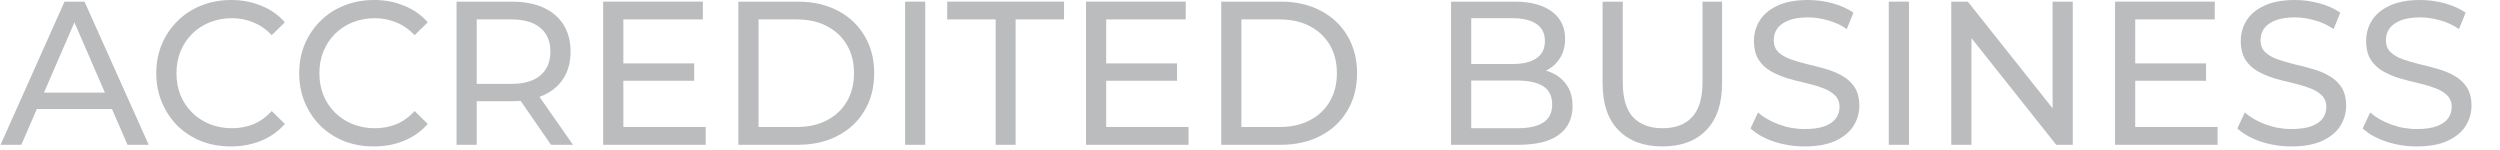 <svg width="133" height="8" viewBox="0 0 133 8" fill="none" xmlns="http://www.w3.org/2000/svg">
<path d="M64.97 7.703V0.087H68.137C68.939 0.087 69.644 0.246 70.253 0.566C70.868 0.885 71.344 1.331 71.681 1.904C72.025 2.477 72.196 3.141 72.196 3.895C72.196 4.649 72.025 5.313 71.681 5.886C71.344 6.459 70.868 6.905 70.253 7.224C69.644 7.543 68.939 7.703 68.137 7.703H64.97ZM66.043 6.756H68.073C68.696 6.756 69.233 6.637 69.684 6.397C70.142 6.158 70.496 5.824 70.747 5.396C70.997 4.961 71.123 4.461 71.123 3.895C71.123 3.322 70.997 2.821 70.747 2.393C70.496 1.966 70.142 1.632 69.684 1.393C69.233 1.153 68.696 1.033 68.073 1.033H66.043V6.756Z" fill="#1A2027" fill-opacity="0.3"/>
<path d="M58.754 3.373H62.619V4.297H58.754V3.373ZM58.85 6.756H63.231V7.703H57.776V0.087H63.081V1.033H58.85V6.756Z" fill="#1A2027" fill-opacity="0.3"/>
<path d="M52.968 7.703V1.033H50.391V0.087H56.608V1.033H54.031V7.703H52.968Z" fill="#1A2027" fill-opacity="0.3"/>
<path d="M48.151 7.703V0.087H49.225V7.703H48.151Z" fill="#1A2027" fill-opacity="0.3"/>
<path d="M39.28 7.703V0.087H42.448C43.25 0.087 43.955 0.246 44.563 0.566C45.179 0.885 45.655 1.331 45.992 1.904C46.335 2.477 46.507 3.141 46.507 3.895C46.507 4.649 46.335 5.313 45.992 5.886C45.655 6.459 45.179 6.905 44.563 7.224C43.955 7.543 43.25 7.703 42.448 7.703H39.28ZM40.354 6.756H42.383C43.006 6.756 43.543 6.637 43.994 6.397C44.452 6.158 44.807 5.824 45.057 5.396C45.308 4.961 45.433 4.461 45.433 3.895C45.433 3.322 45.308 2.821 45.057 2.393C44.807 1.966 44.452 1.632 43.994 1.393C43.543 1.153 43.006 1.033 42.383 1.033H40.354V6.756Z" fill="#1A2027" fill-opacity="0.3"/>
<path d="M33.065 3.373H36.931V4.297H33.065V3.373ZM33.162 6.756H37.543V7.703H32.088V0.087H37.392V1.033H33.162V6.756Z" fill="#1A2027" fill-opacity="0.3"/>
<path d="M24.288 7.703V0.087H27.22C27.878 0.087 28.44 0.192 28.905 0.402C29.371 0.613 29.729 0.917 29.979 1.316C30.23 1.715 30.355 2.19 30.355 2.742C30.355 3.293 30.23 3.768 29.979 4.167C29.729 4.559 29.371 4.86 28.905 5.07C28.44 5.28 27.878 5.385 27.22 5.385H24.879L25.362 4.885V7.703H24.288ZM29.313 7.703L27.402 4.939H28.551L30.484 7.703H29.313ZM25.362 4.994L24.879 4.461H27.187C27.875 4.461 28.393 4.312 28.744 4.015C29.102 3.71 29.281 3.286 29.281 2.742C29.281 2.198 29.102 1.777 28.744 1.48C28.393 1.182 27.875 1.033 27.187 1.033H24.879L25.362 0.489V4.994Z" fill="#1A2027" fill-opacity="0.3"/>
<path d="M19.89 7.79C19.317 7.79 18.788 7.696 18.301 7.507C17.821 7.311 17.402 7.039 17.044 6.691C16.694 6.336 16.418 5.922 16.218 5.451C16.017 4.979 15.917 4.461 15.917 3.895C15.917 3.329 16.017 2.811 16.218 2.339C16.418 1.868 16.697 1.458 17.055 1.11C17.413 0.754 17.832 0.482 18.311 0.294C18.798 0.098 19.328 0 19.901 0C20.481 0 21.014 0.102 21.501 0.305C21.995 0.5 22.413 0.794 22.757 1.186L22.059 1.871C21.773 1.567 21.451 1.342 21.093 1.197C20.735 1.044 20.352 0.968 19.944 0.968C19.521 0.968 19.128 1.041 18.762 1.186C18.405 1.331 18.093 1.534 17.828 1.795C17.564 2.056 17.356 2.368 17.206 2.731C17.062 3.086 16.991 3.474 16.991 3.895C16.991 4.316 17.062 4.707 17.206 5.07C17.356 5.425 17.564 5.734 17.828 5.995C18.093 6.256 18.405 6.459 18.762 6.604C19.128 6.749 19.521 6.822 19.944 6.822C20.352 6.822 20.735 6.749 21.093 6.604C21.451 6.452 21.773 6.22 22.059 5.908L22.757 6.593C22.413 6.985 21.995 7.282 21.501 7.485C21.014 7.688 20.477 7.79 19.89 7.79Z" fill="#1A2027" fill-opacity="0.3"/>
<path d="M12.287 7.79C11.715 7.79 11.185 7.696 10.698 7.507C10.219 7.311 9.8 7.039 9.442 6.691C9.091 6.336 8.816 5.922 8.615 5.451C8.415 4.979 8.314 4.461 8.314 3.895C8.314 3.329 8.415 2.811 8.615 2.339C8.816 1.868 9.095 1.458 9.453 1.11C9.811 0.754 10.229 0.482 10.709 0.294C11.196 0.098 11.726 0 12.298 0C12.878 0 13.411 0.102 13.898 0.305C14.392 0.5 14.811 0.794 15.155 1.186L14.457 1.871C14.17 1.567 13.848 1.342 13.49 1.197C13.132 1.044 12.749 0.968 12.341 0.968C11.919 0.968 11.525 1.041 11.16 1.186C10.802 1.331 10.491 1.534 10.226 1.795C9.961 2.056 9.753 2.368 9.603 2.731C9.46 3.086 9.388 3.474 9.388 3.895C9.388 4.316 9.46 4.707 9.603 5.07C9.753 5.425 9.961 5.734 10.226 5.995C10.491 6.256 10.802 6.459 11.16 6.604C11.525 6.749 11.919 6.822 12.341 6.822C12.749 6.822 13.132 6.749 13.49 6.604C13.848 6.452 14.17 6.22 14.457 5.908L15.155 6.593C14.811 6.985 14.392 7.282 13.898 7.485C13.411 7.688 12.874 7.79 12.287 7.79Z" fill="#1A2027" fill-opacity="0.3"/>
<path d="M0.029 7.703L3.433 0.087H4.496L7.911 7.703H6.783L3.745 0.696H4.174L1.135 7.703H0.029ZM1.479 5.799L1.769 4.928H6L6.311 5.799H1.479Z" fill="#1A2027" fill-opacity="0.3"/>
<path d="M128.573 7.79C128 7.79 127.453 7.703 126.93 7.529C126.408 7.348 125.996 7.115 125.695 6.833L126.093 5.984C126.379 6.238 126.744 6.448 127.188 6.615C127.632 6.782 128.093 6.865 128.573 6.865C129.01 6.865 129.364 6.814 129.636 6.713C129.908 6.611 130.109 6.474 130.237 6.299C130.366 6.118 130.431 5.915 130.431 5.69C130.431 5.429 130.345 5.219 130.173 5.059C130.008 4.9 129.79 4.773 129.518 4.678C129.253 4.577 128.96 4.49 128.637 4.417C128.315 4.345 127.99 4.261 127.66 4.167C127.338 4.065 127.041 3.939 126.769 3.786C126.504 3.634 126.289 3.431 126.125 3.177C125.96 2.916 125.878 2.582 125.878 2.176C125.878 1.784 125.978 1.425 126.179 1.099C126.386 0.765 126.701 0.5 127.123 0.305C127.553 0.102 128.097 0 128.756 0C129.192 0 129.625 0.058 130.055 0.174C130.484 0.29 130.857 0.457 131.172 0.675L130.817 1.545C130.495 1.327 130.155 1.171 129.797 1.077C129.439 0.976 129.092 0.925 128.756 0.925C128.333 0.925 127.986 0.979 127.714 1.088C127.442 1.197 127.242 1.342 127.113 1.523C126.991 1.705 126.93 1.908 126.93 2.132C126.93 2.401 127.012 2.615 127.177 2.774C127.349 2.934 127.567 3.061 127.832 3.155C128.104 3.249 128.401 3.337 128.723 3.416C129.046 3.489 129.368 3.572 129.69 3.667C130.019 3.761 130.316 3.884 130.581 4.036C130.853 4.189 131.071 4.392 131.236 4.646C131.401 4.9 131.483 5.226 131.483 5.625C131.483 6.009 131.379 6.368 131.172 6.702C130.964 7.028 130.642 7.293 130.205 7.496C129.776 7.692 129.232 7.79 128.573 7.79Z" fill="#1A2027" fill-opacity="0.3"/>
<path d="M121.904 7.79C121.331 7.79 120.784 7.703 120.261 7.529C119.739 7.348 119.327 7.115 119.026 6.833L119.424 5.984C119.71 6.238 120.075 6.448 120.519 6.615C120.963 6.782 121.424 6.865 121.904 6.865C122.341 6.865 122.695 6.814 122.967 6.713C123.239 6.611 123.44 6.474 123.568 6.299C123.697 6.118 123.762 5.915 123.762 5.69C123.762 5.429 123.676 5.219 123.504 5.059C123.339 4.9 123.121 4.773 122.849 4.678C122.584 4.577 122.291 4.49 121.969 4.417C121.646 4.345 121.321 4.261 120.991 4.167C120.669 4.065 120.372 3.939 120.1 3.786C119.835 3.634 119.621 3.431 119.456 3.177C119.291 2.916 119.209 2.582 119.209 2.176C119.209 1.784 119.309 1.425 119.51 1.099C119.717 0.765 120.032 0.5 120.455 0.305C120.884 0.102 121.428 0 122.087 0C122.523 0 122.956 0.058 123.386 0.174C123.815 0.29 124.188 0.457 124.503 0.675L124.148 1.545C123.826 1.327 123.486 1.171 123.128 1.077C122.77 0.976 122.423 0.925 122.087 0.925C121.664 0.925 121.317 0.979 121.045 1.088C120.773 1.197 120.573 1.342 120.444 1.523C120.322 1.705 120.261 1.908 120.261 2.132C120.261 2.401 120.344 2.615 120.508 2.774C120.68 2.934 120.898 3.061 121.163 3.155C121.435 3.249 121.732 3.337 122.054 3.416C122.377 3.489 122.699 3.572 123.021 3.667C123.35 3.761 123.647 3.884 123.912 4.036C124.184 4.189 124.402 4.392 124.567 4.646C124.732 4.9 124.814 5.226 124.814 5.625C124.814 6.009 124.71 6.368 124.503 6.702C124.295 7.028 123.973 7.293 123.536 7.496C123.107 7.692 122.563 7.79 121.904 7.79Z" fill="#1A2027" fill-opacity="0.3"/>
<path d="M113.498 3.373H117.363V4.297H113.498V3.373ZM113.594 6.756H117.975V7.703H112.521V0.087H117.825V1.033H113.594V6.756Z" fill="#1A2027" fill-opacity="0.3"/>
<path d="M103.808 7.703V0.087H104.688L109.66 6.343H109.198V0.087H110.272V7.703H109.391L104.42 1.447H104.881V7.703H103.808Z" fill="#1A2027" fill-opacity="0.3"/>
<path d="M100.483 7.703V0.087H101.557V7.703H100.483Z" fill="#1A2027" fill-opacity="0.3"/>
<path d="M96.006 7.79C95.433 7.79 94.885 7.703 94.363 7.529C93.84 7.348 93.429 7.115 93.128 6.833L93.525 5.984C93.812 6.238 94.177 6.448 94.621 6.615C95.064 6.782 95.526 6.865 96.006 6.865C96.442 6.865 96.797 6.814 97.069 6.713C97.341 6.611 97.541 6.474 97.67 6.299C97.799 6.118 97.863 5.915 97.863 5.69C97.863 5.429 97.777 5.219 97.606 5.059C97.441 4.9 97.223 4.773 96.951 4.678C96.686 4.577 96.392 4.49 96.07 4.417C95.748 4.345 95.422 4.261 95.093 4.167C94.771 4.065 94.474 3.939 94.202 3.786C93.937 3.634 93.722 3.431 93.557 3.177C93.393 2.916 93.311 2.582 93.311 2.176C93.311 1.784 93.411 1.425 93.611 1.099C93.819 0.765 94.134 0.5 94.556 0.305C94.986 0.102 95.53 0 96.188 0C96.625 0 97.058 0.058 97.487 0.174C97.917 0.29 98.289 0.457 98.604 0.675L98.25 1.545C97.928 1.327 97.588 1.171 97.23 1.077C96.872 0.976 96.525 0.925 96.188 0.925C95.766 0.925 95.419 0.979 95.147 1.088C94.875 1.197 94.674 1.342 94.545 1.523C94.424 1.705 94.363 1.908 94.363 2.132C94.363 2.401 94.445 2.615 94.61 2.774C94.782 2.934 95 3.061 95.265 3.155C95.537 3.249 95.834 3.337 96.156 3.416C96.478 3.489 96.8 3.572 97.122 3.667C97.452 3.761 97.749 3.884 98.014 4.036C98.286 4.189 98.504 4.392 98.669 4.646C98.833 4.9 98.916 5.226 98.916 5.625C98.916 6.009 98.812 6.368 98.604 6.702C98.397 7.028 98.075 7.293 97.638 7.496C97.208 7.692 96.664 7.79 96.006 7.79Z" fill="#1A2027" fill-opacity="0.3"/>
<path d="M88.436 7.79C87.448 7.79 86.672 7.503 86.106 6.93C85.541 6.357 85.258 5.52 85.258 4.417V0.087H86.332V4.373C86.332 5.222 86.514 5.842 86.879 6.234C87.251 6.626 87.774 6.821 88.447 6.821C89.127 6.821 89.65 6.626 90.015 6.234C90.387 5.842 90.573 5.222 90.573 4.373V0.087H91.615V4.417C91.615 5.52 91.332 6.357 90.766 6.93C90.208 7.503 89.431 7.79 88.436 7.79Z" fill="#1A2027" fill-opacity="0.3"/>
<path d="M77.196 7.703V0.087H80.568C81.434 0.087 82.1 0.264 82.565 0.62C83.031 0.968 83.263 1.447 83.263 2.056C83.263 2.469 83.17 2.818 82.984 3.1C82.805 3.383 82.562 3.601 82.254 3.753C81.946 3.906 81.613 3.982 81.255 3.982L81.448 3.655C81.878 3.655 82.257 3.731 82.587 3.884C82.916 4.036 83.177 4.261 83.371 4.558C83.564 4.848 83.66 5.211 83.66 5.646C83.66 6.299 83.417 6.807 82.93 7.17C82.451 7.525 81.735 7.703 80.783 7.703H77.196ZM78.27 6.821H80.74C81.334 6.821 81.788 6.72 82.103 6.517C82.418 6.314 82.576 5.994 82.576 5.559C82.576 5.117 82.418 4.794 82.103 4.591C81.788 4.388 81.334 4.286 80.74 4.286H78.173V3.405H80.471C81.015 3.405 81.438 3.304 81.738 3.1C82.039 2.897 82.189 2.593 82.189 2.187C82.189 1.78 82.039 1.476 81.738 1.273C81.438 1.069 81.015 0.968 80.471 0.968H78.27V6.821Z" fill="#1A2027" fill-opacity="0.3"/>
</svg>
